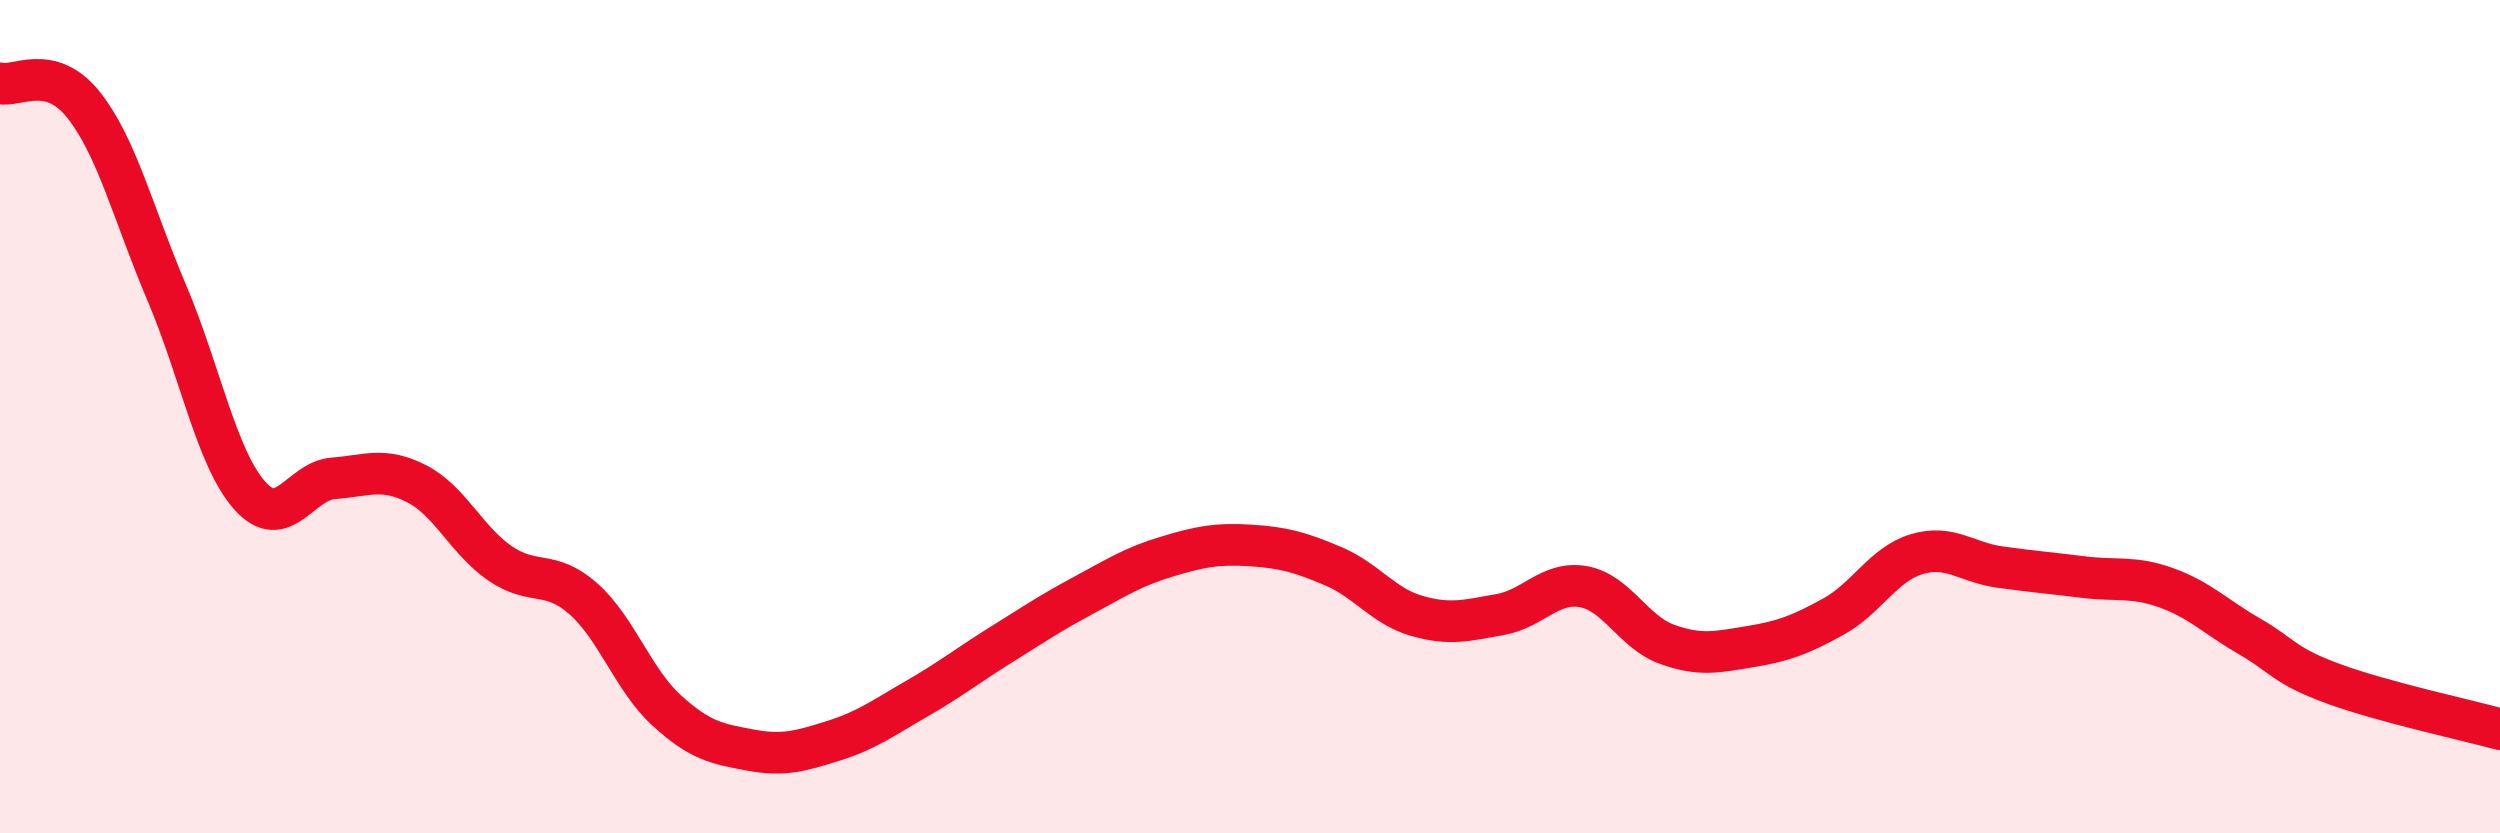 
    <svg width="60" height="20" viewBox="0 0 60 20" xmlns="http://www.w3.org/2000/svg">
      <path
        d="M 0,2 C 0.4,2.1 1.2,1.51 2,2.51 C 2.8,3.51 3.2,5.14 4,7.02 C 4.8,8.9 5.2,11.01 6,11.9 C 6.8,12.79 7.2,11.54 8,11.48 C 8.8,11.42 9.2,11.2 10,11.61 C 10.8,12.02 11.2,12.97 12,13.52 C 12.8,14.07 13.2,13.66 14,14.37 C 14.8,15.08 15.2,16.32 16,17.05 C 16.8,17.78 17.2,17.85 18,18 C 18.8,18.15 19.2,18.03 20,17.78 C 20.8,17.53 21.2,17.23 22,16.77 C 22.8,16.31 23.2,15.99 24,15.49 C 24.8,14.99 25.2,14.72 26,14.29 C 26.8,13.86 27.2,13.6 28,13.36 C 28.8,13.12 29.2,13.04 30,13.09 C 30.8,13.14 31.2,13.25 32,13.59 C 32.8,13.93 33.2,14.55 34,14.78 C 34.8,15.01 35.2,14.89 36,14.75 C 36.8,14.61 37.2,13.94 38,14.08 C 38.8,14.22 39.2,15.17 40,15.46 C 40.8,15.75 41.2,15.65 42,15.52 C 42.8,15.39 43.2,15.24 44,14.8 C 44.8,14.36 45.2,13.54 46,13.3 C 46.8,13.06 47.2,13.5 48,13.61 C 48.8,13.72 49.2,13.75 50,13.85 C 50.8,13.95 51.2,13.82 52,14.11 C 52.8,14.4 53.2,14.82 54,15.28 C 54.8,15.74 54.8,15.97 56,16.41 C 57.2,16.85 59.2,17.28 60,17.5L60 20L0 20Z"
        fill="#EB0A25"
        opacity="0.1"
        stroke-linecap="round"
        stroke-linejoin="round"
      />
      <path
        d="M 0,2 C 0.4,2.1 1.2,1.51 2,2.51 C 2.8,3.51 3.2,5.14 4,7.02 C 4.8,8.9 5.2,11.01 6,11.9 C 6.8,12.79 7.2,11.54 8,11.48 C 8.8,11.42 9.2,11.2 10,11.61 C 10.8,12.02 11.2,12.97 12,13.52 C 12.8,14.07 13.2,13.66 14,14.37 C 14.8,15.08 15.2,16.32 16,17.05 C 16.8,17.78 17.2,17.85 18,18 C 18.8,18.15 19.2,18.03 20,17.78 C 20.8,17.53 21.2,17.23 22,16.77 C 22.8,16.31 23.2,15.99 24,15.49 C 24.8,14.99 25.2,14.72 26,14.29 C 26.8,13.86 27.2,13.6 28,13.36 C 28.8,13.12 29.2,13.04 30,13.09 C 30.8,13.14 31.2,13.25 32,13.59 C 32.8,13.93 33.2,14.55 34,14.78 C 34.8,15.01 35.2,14.89 36,14.75 C 36.8,14.61 37.2,13.94 38,14.08 C 38.8,14.22 39.2,15.17 40,15.46 C 40.8,15.75 41.2,15.65 42,15.52 C 42.8,15.39 43.2,15.24 44,14.8 C 44.8,14.36 45.2,13.54 46,13.3 C 46.8,13.06 47.2,13.5 48,13.61 C 48.8,13.72 49.2,13.75 50,13.85 C 50.8,13.95 51.2,13.82 52,14.11 C 52.8,14.4 53.2,14.82 54,15.28 C 54.8,15.74 54.8,15.97 56,16.41 C 57.2,16.85 59.2,17.28 60,17.5"
        stroke="#EB0A25"
        stroke-width="1"
        fill="none"
        stroke-linecap="round"
        stroke-linejoin="round"
      />
    </svg>
  